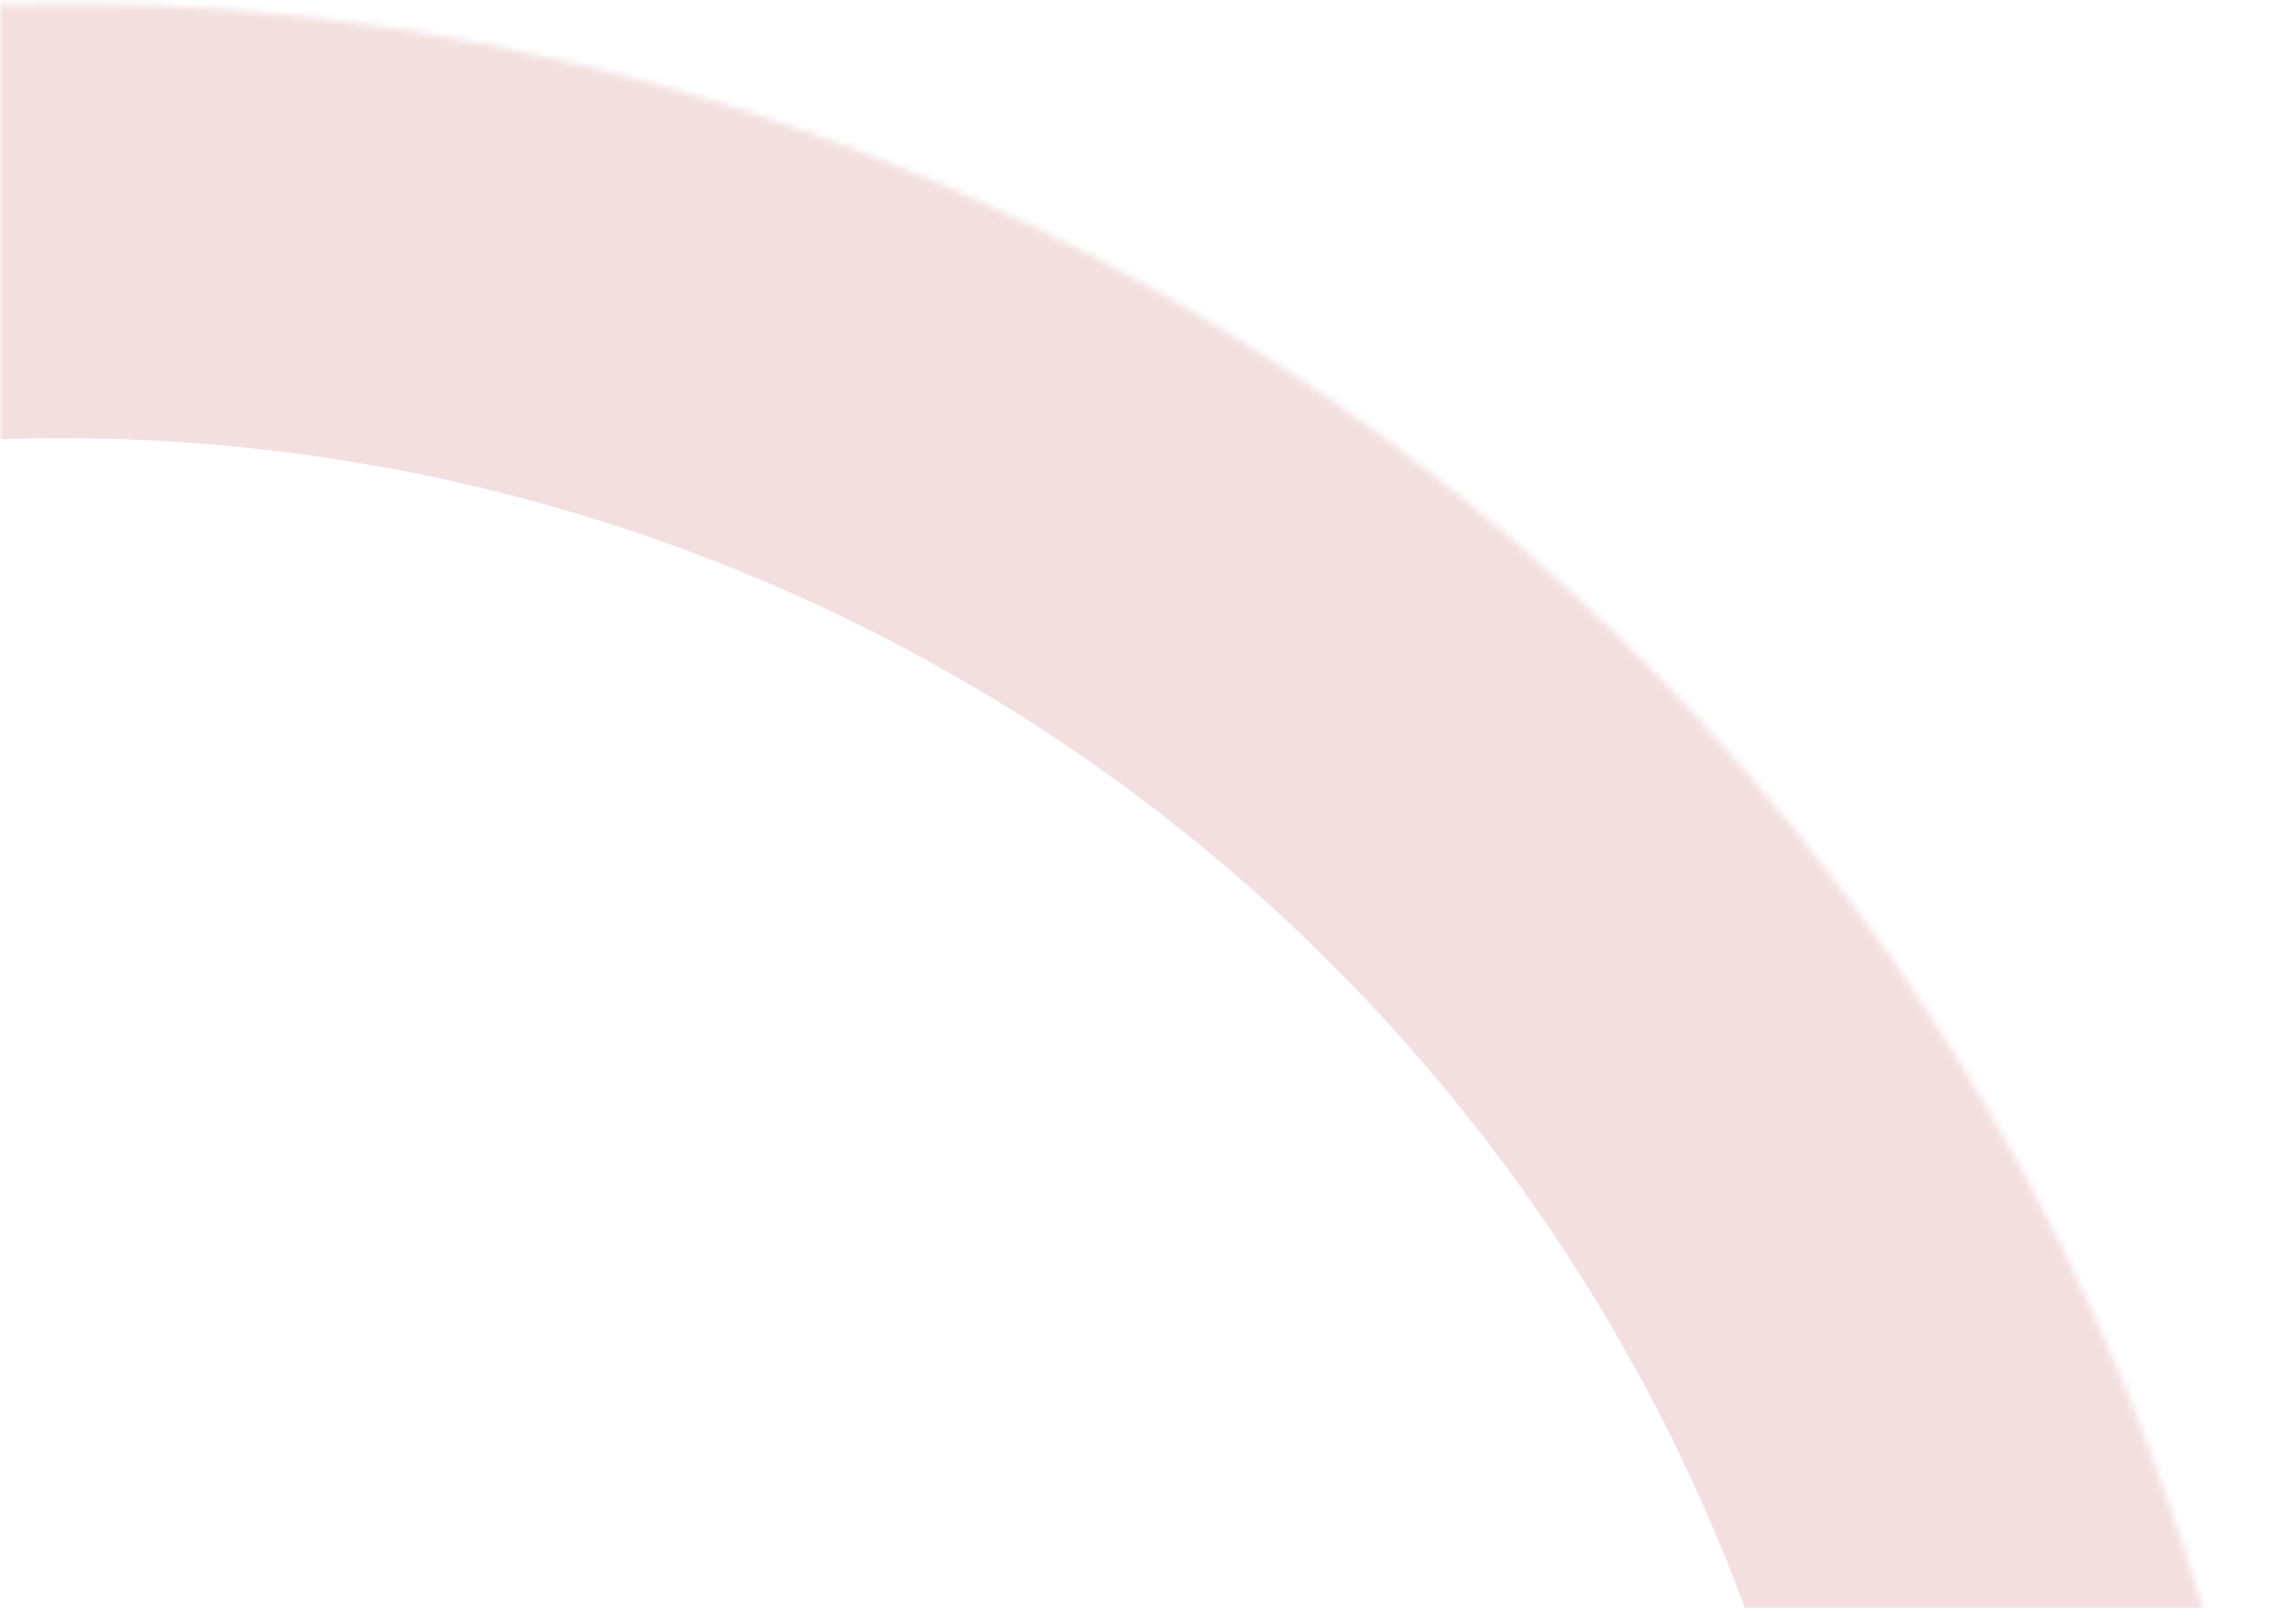 <?xml version="1.0" encoding="UTF-8"?> <svg xmlns="http://www.w3.org/2000/svg" width="317" height="222" viewBox="0 0 317 222" fill="none"> <mask id="path-1-inside-1_89_66" fill="white"> <path d="M161.934 575.557C214.753 545.21 257.388 499.882 284.446 445.305C311.504 390.727 321.77 329.352 313.946 268.94C306.123 208.527 280.56 151.792 240.492 105.908C200.424 60.023 147.649 27.051 88.841 11.161C30.034 -4.73 -32.165 -2.825 -89.89 16.634C-147.615 36.093 -198.274 72.233 -235.459 120.483C-272.645 168.733 -294.688 226.926 -298.8 287.704C-302.913 348.481 -288.91 409.114 -258.563 461.933L8.497 308.497L161.934 575.557Z"></path> </mask> <path d="M161.934 575.557C214.753 545.21 257.388 499.882 284.446 445.305C311.504 390.727 321.77 329.352 313.946 268.94C306.123 208.527 280.56 151.792 240.492 105.908C200.424 60.023 147.649 27.051 88.841 11.161C30.034 -4.73 -32.165 -2.825 -89.89 16.634C-147.615 36.093 -198.274 72.233 -235.459 120.483C-272.645 168.733 -294.688 226.926 -298.8 287.704C-302.913 348.481 -288.91 409.114 -258.563 461.933L8.497 308.497L161.934 575.557Z" stroke="#AF2E2D" stroke-opacity="0.15" stroke-width="120" mask="url(#path-1-inside-1_89_66)"></path> </svg> 
